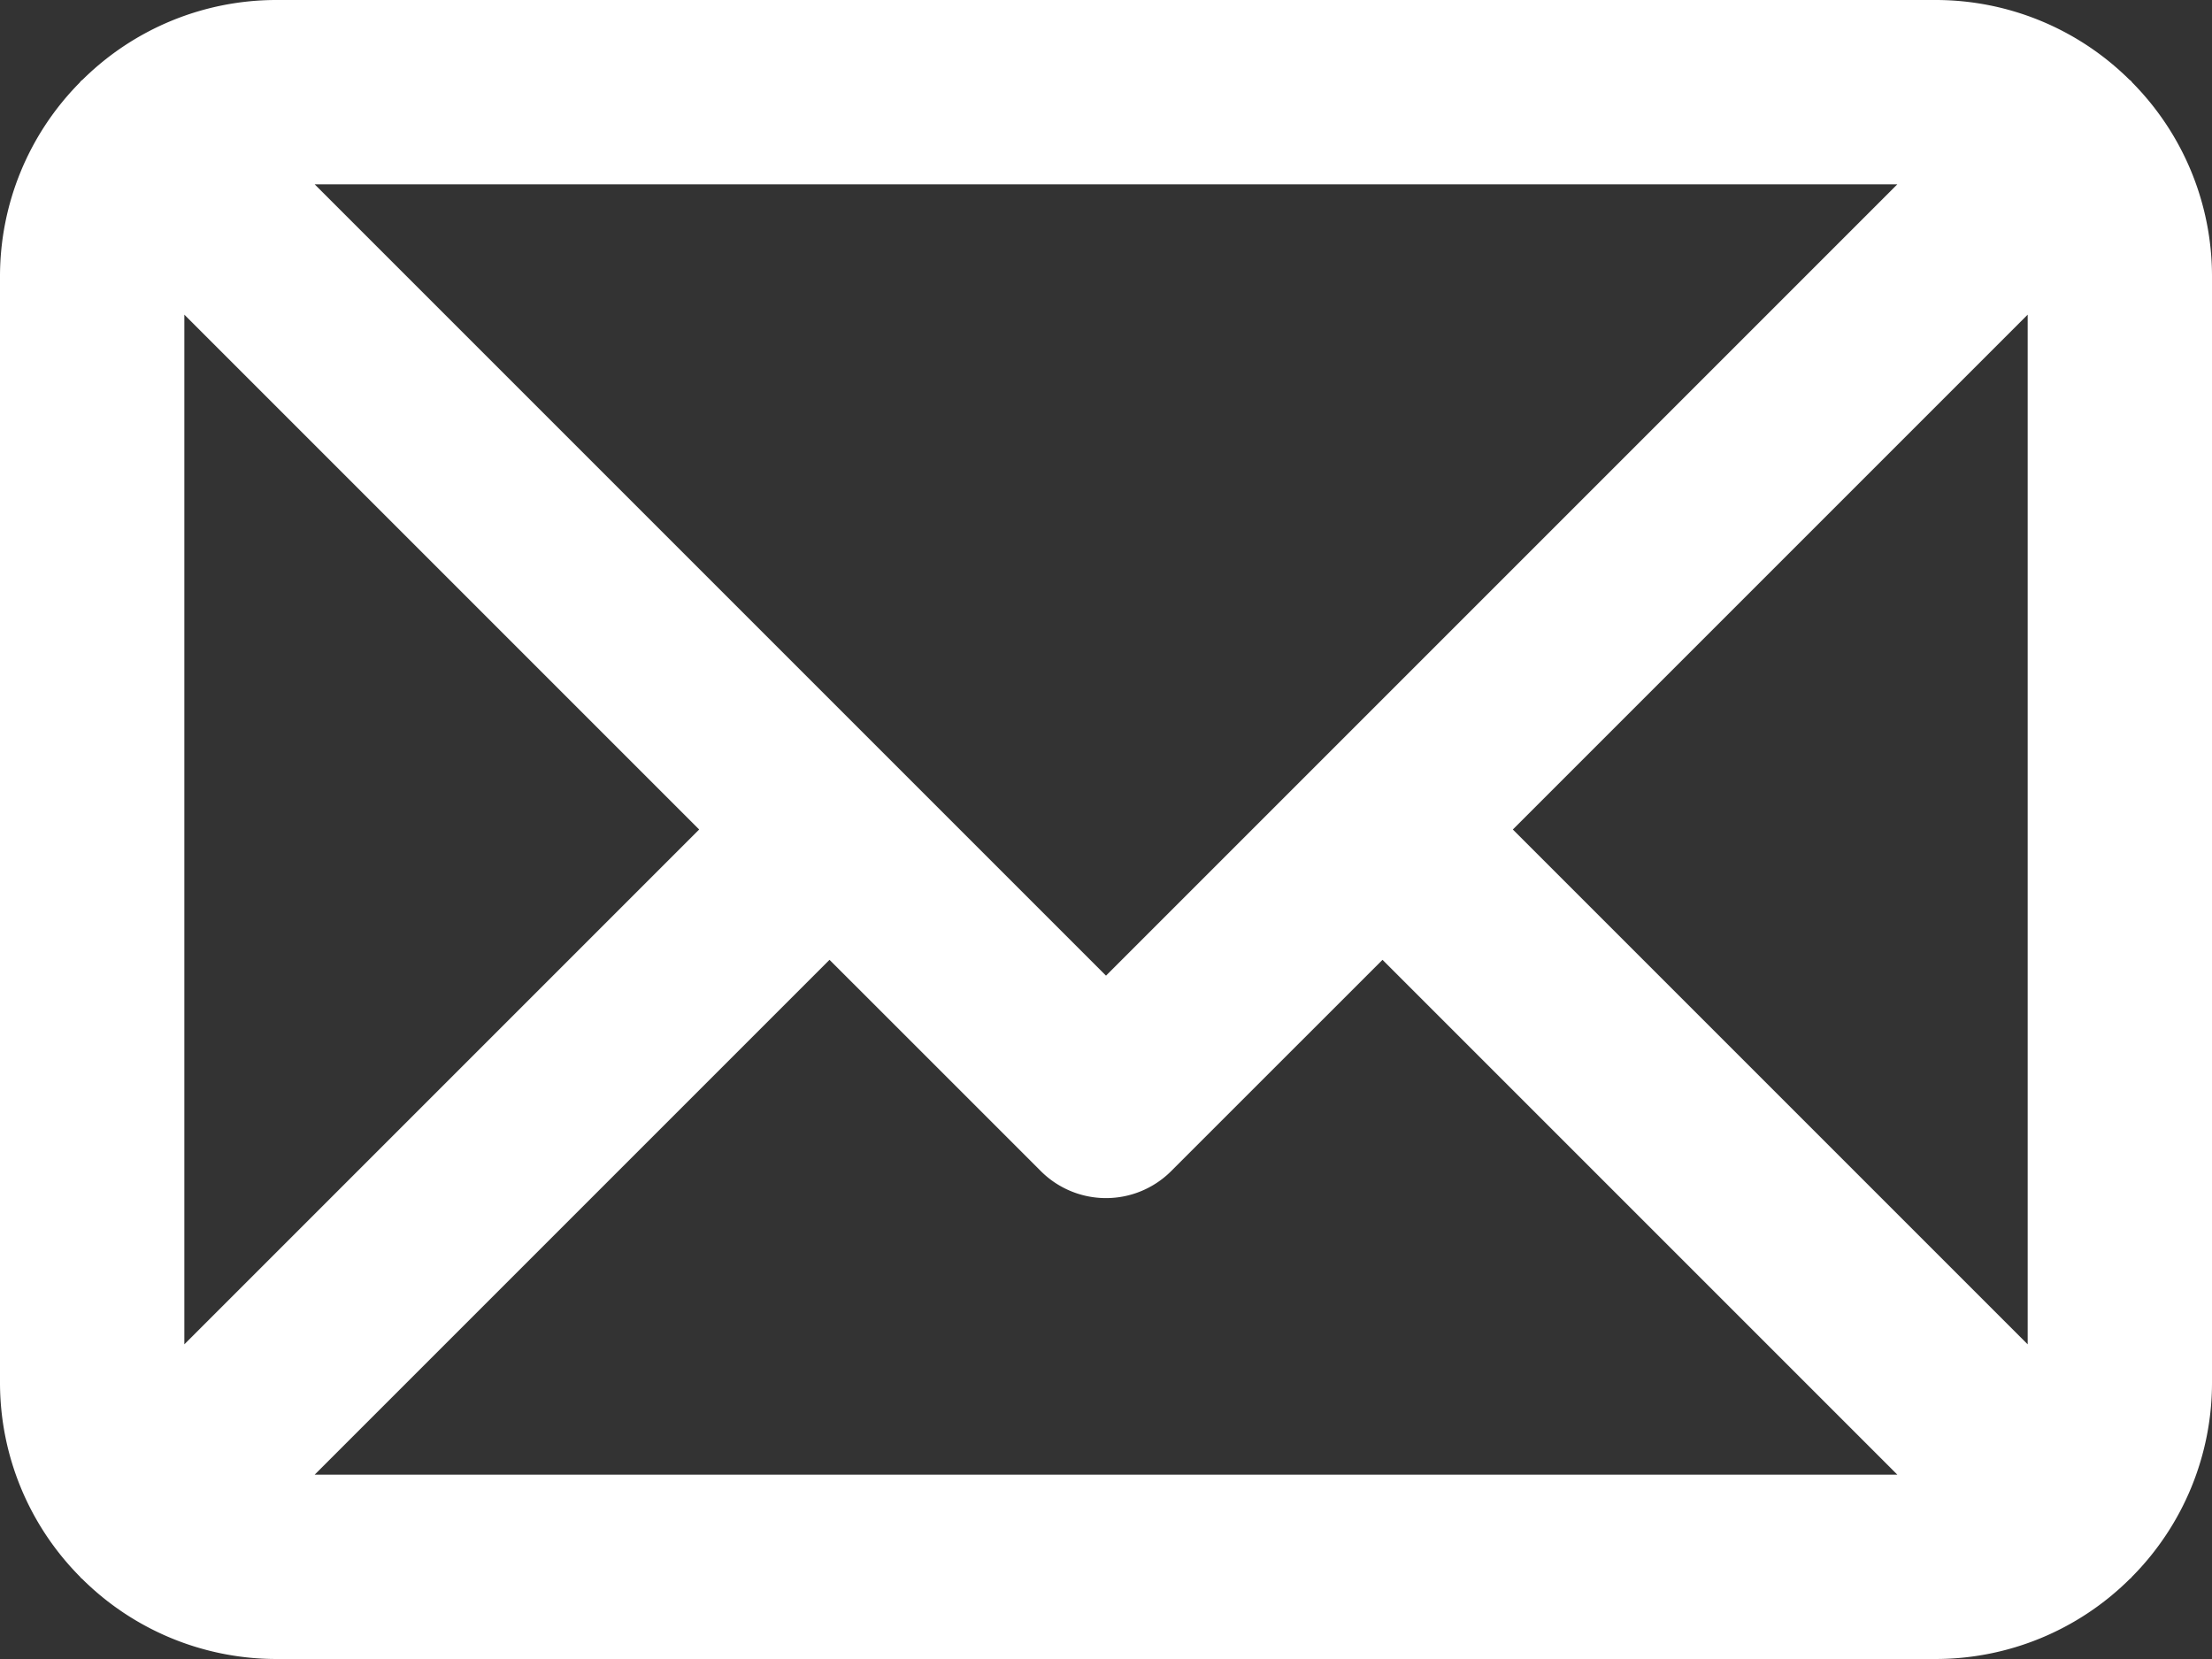 <svg xmlns="http://www.w3.org/2000/svg" xmlns:xlink="http://www.w3.org/1999/xlink" width="110.118" height="82.588" viewBox="0 0 110.118 82.588"><rect x="0" y="0" width="110.118" height="82.588" fill="#333333" stroke="none"/><defs><clipPath id="a"><rect width="110.118" height="82.588" transform="translate(0 0)" fill="none"/></clipPath></defs><g transform="translate(-351 275)"><g transform="translate(351 -275)" clip-path="url(#a)"><path d="M110.118,13.765a13.716,13.716,0,0,0-3.955-9.641c-.028-.029-.047-.064-.076-.093s-.064-.048-.094-.076A13.713,13.713,0,0,0,96.353,0H13.765a13.715,13.715,0,0,0-9.64,3.955c-.029.028-.064.047-.093.076s-.048.064-.076.093A13.716,13.716,0,0,0,0,13.765V68.823a13.721,13.721,0,0,0,3.976,9.663c.021.022.035.048.057.069s.048.036.07.058a13.716,13.716,0,0,0,9.662,3.975H96.353a13.716,13.716,0,0,0,9.662-3.975c.023-.022.049-.036.07-.058s.036-.047.058-.069a13.72,13.72,0,0,0,3.975-9.663ZM9.177,15.664l25.629,25.63L9.177,66.924ZM55.059,48.57,15.665,9.176H94.453Zm-13.764-.788L51.815,58.3a4.587,4.587,0,0,0,6.488,0L68.824,47.782l25.63,25.63H15.665Zm34.017-6.488,25.63-25.63v51.26Z" fill="#fff"/></g></g></svg>